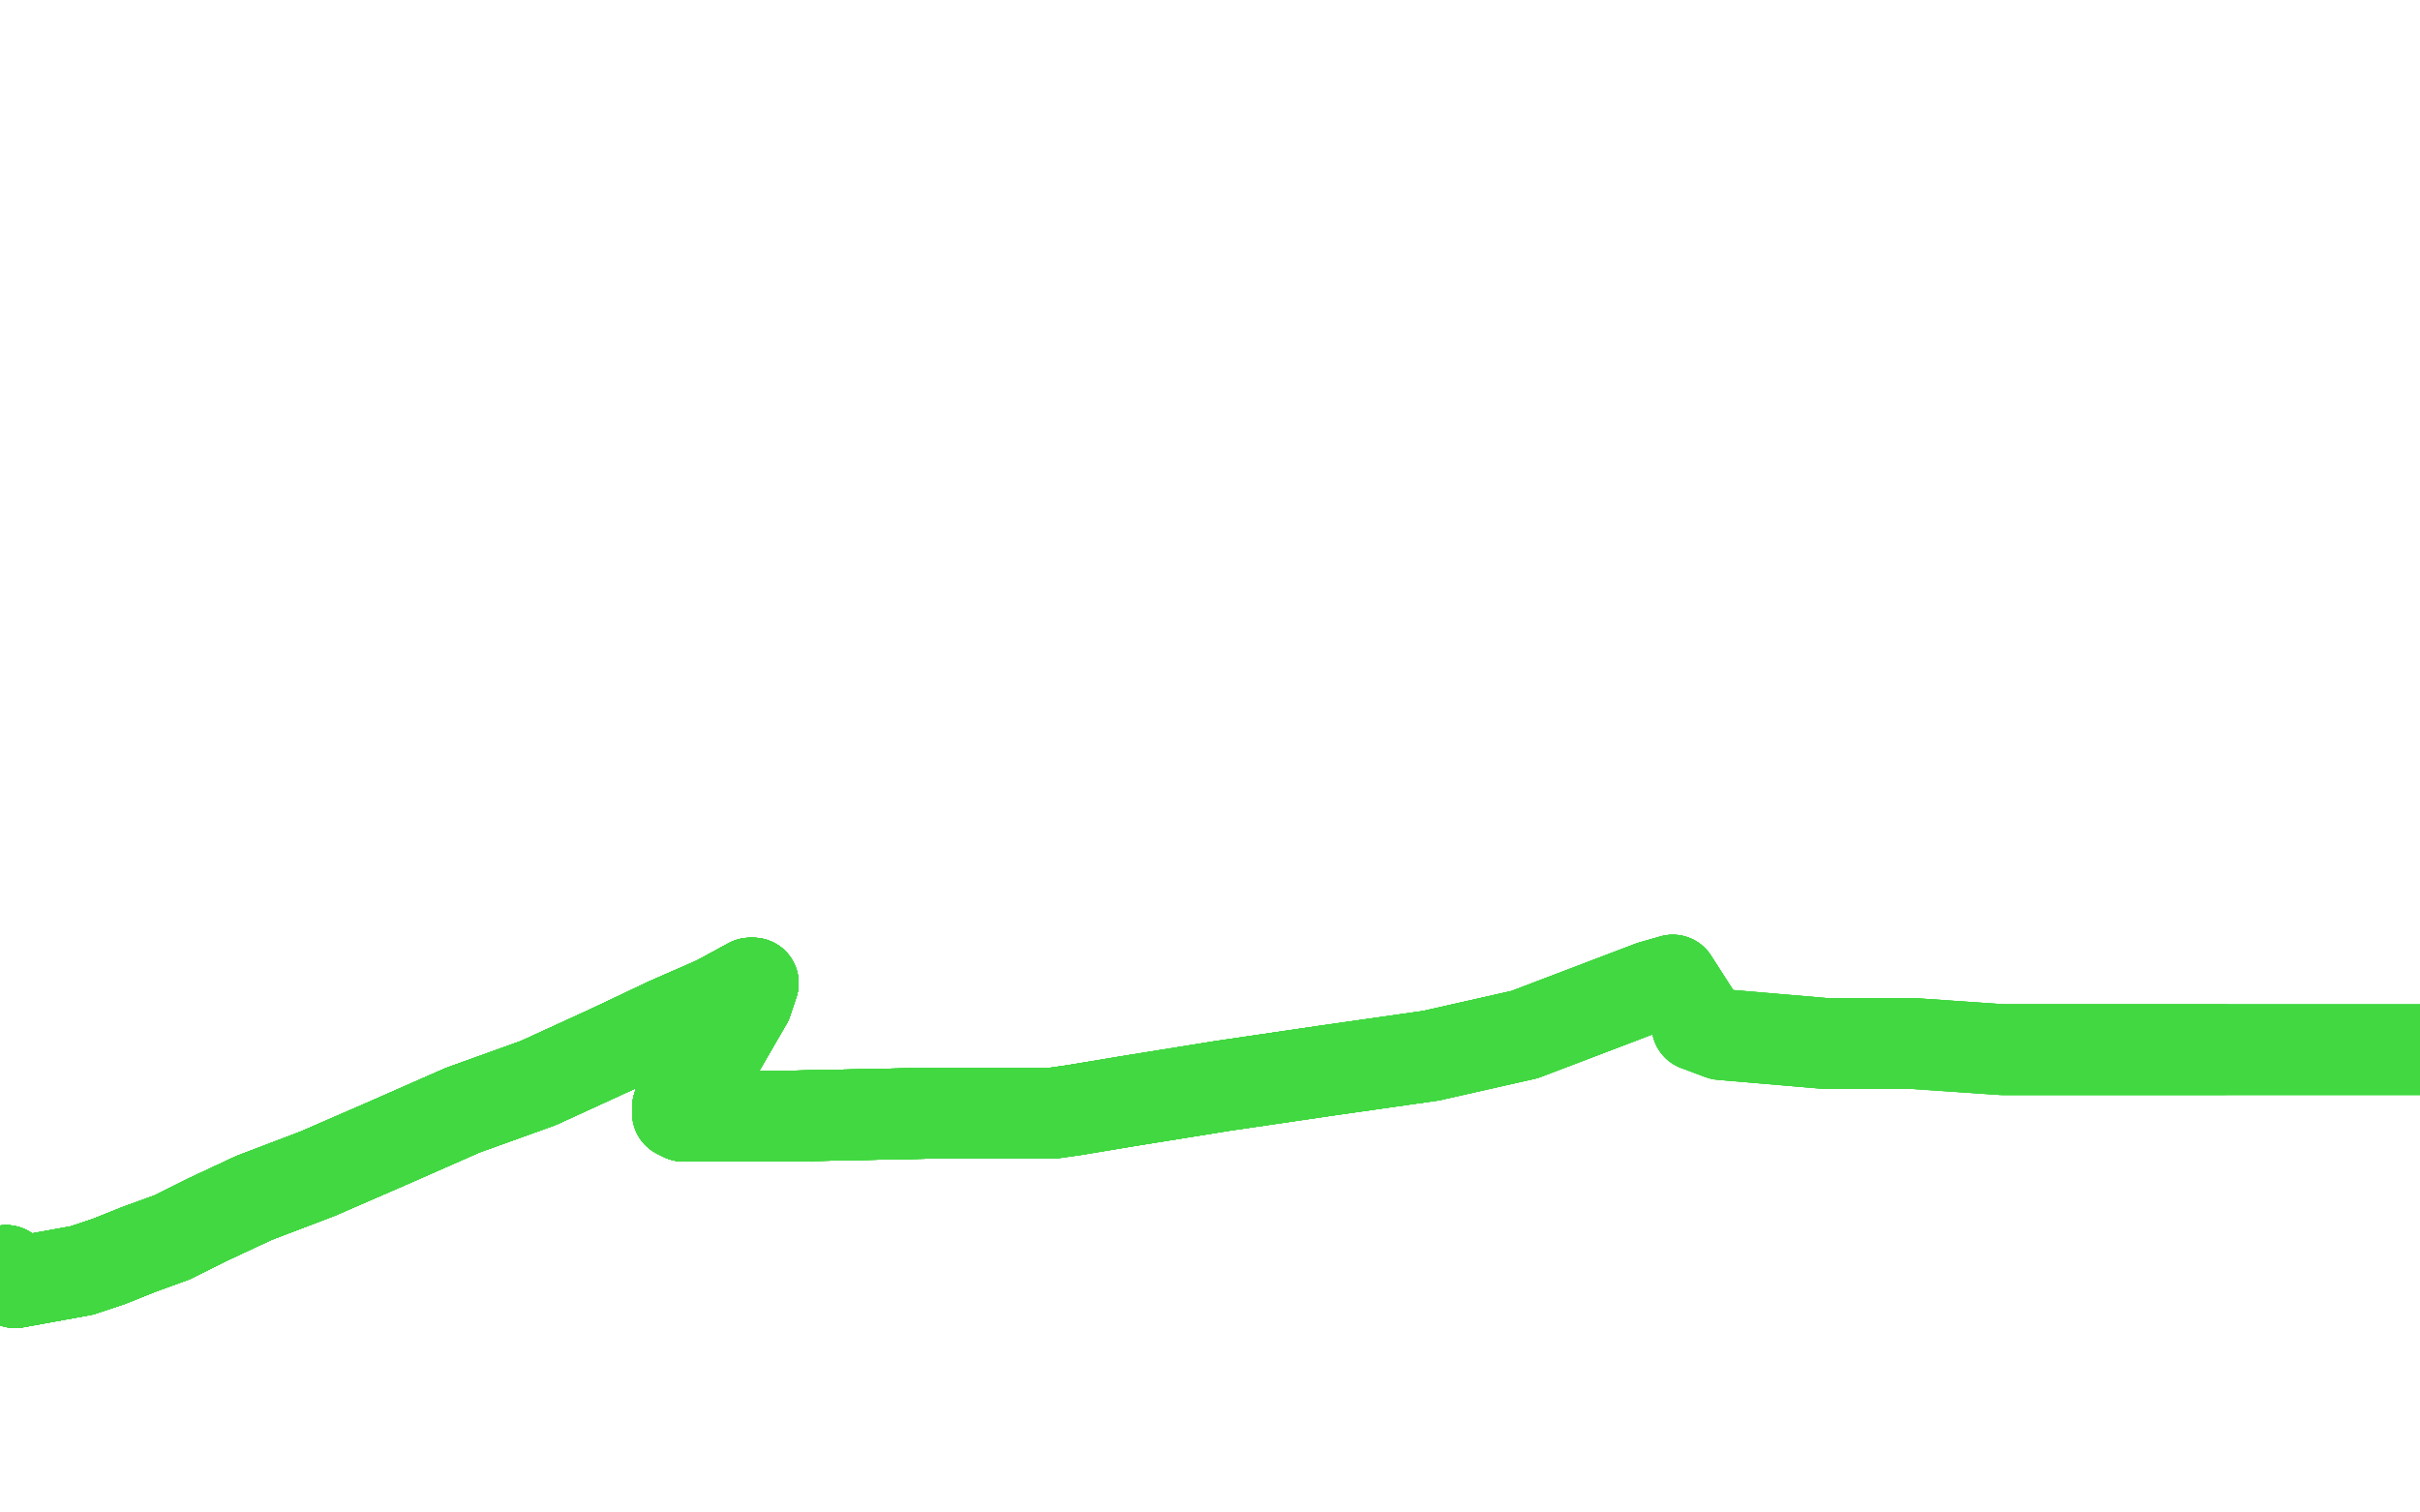 <?xml version="1.0" standalone="no"?>
<!DOCTYPE svg PUBLIC "-//W3C//DTD SVG 1.1//EN"
"http://www.w3.org/Graphics/SVG/1.1/DTD/svg11.dtd">

<svg width="800" height="500" version="1.1" xmlns="http://www.w3.org/2000/svg" xmlns:xlink="http://www.w3.org/1999/xlink" style="stroke-antialiasing: false"><desc>This SVG has been created on https://colorillo.com/</desc><rect x='0' y='0' width='800' height='500' style='fill: rgb(255,255,255); stroke-width:0' /><polyline points="2,420 5,424 27,420 36,417 46,413 57,409 69,403 84,396 105,388" style="fill: none; stroke: #41d841; stroke-width: 30; stroke-linejoin: round; stroke-linecap: round; stroke-antialiasing: false; stroke-antialias: 0; opacity: 1.0"/>
<polyline points="2,420 5,424 27,420 36,417 46,413 57,409 69,403 84,396 105,388 128,378 153,367 178,358 202,347 221,338 237,331 248,325" style="fill: none; stroke: #41d841; stroke-width: 30; stroke-linejoin: round; stroke-linecap: round; stroke-antialiasing: false; stroke-antialias: 0; opacity: 1.0"/>
<polyline points="2,420 5,424 27,420 36,417 46,413 57,409 69,403 84,396 105,388 128,378 153,367 178,358 202,347 221,338 237,331 248,325 249,325" style="fill: none; stroke: #41d841; stroke-width: 30; stroke-linejoin: round; stroke-linecap: round; stroke-antialiasing: false; stroke-antialias: 0; opacity: 1.0"/>
<polyline points="2,420 5,424 27,420 36,417 46,413 57,409 69,403 84,396 105,388 128,378 153,367 178,358 202,347 221,338 237,331 248,325 249,325 247,331 236,350 225,363 224,366 224,367 224,368" style="fill: none; stroke: #41d841; stroke-width: 30; stroke-linejoin: round; stroke-linecap: round; stroke-antialiasing: false; stroke-antialias: 0; opacity: 1.0"/>
<polyline points="2,420 5,424 27,420 36,417 46,413 57,409 69,403 84,396 105,388 128,378 153,367 178,358 202,347 221,338 237,331 248,325 249,325 247,331 236,350 225,363 224,366 224,367 224,368 226,369 240,369 259,369 308,368 342,368" style="fill: none; stroke: #41d841; stroke-width: 30; stroke-linejoin: round; stroke-linecap: round; stroke-antialiasing: false; stroke-antialias: 0; opacity: 1.0"/>
<polyline points="2,420 5,424 27,420 36,417 46,413 57,409 69,403 84,396 105,388 128,378 153,367 178,358 202,347 221,338 237,331 248,325 249,325 247,331 236,350 225,363 224,366 224,367 224,368 226,369 240,369 259,369 308,368 342,368 343,368" style="fill: none; stroke: #41d841; stroke-width: 30; stroke-linejoin: round; stroke-linecap: round; stroke-antialiasing: false; stroke-antialias: 0; opacity: 1.0"/>
<polyline points="2,420 5,424 27,420 36,417 46,413 57,409 69,403 84,396 105,388 128,378 153,367 178,358 202,347 221,338 237,331 248,325 249,325 247,331 236,350 225,363 224,366 224,367 224,368 226,369 240,369 259,369 308,368 342,368 343,368 348,368 355,367 373,364 404,359 438,354 473,349" style="fill: none; stroke: #41d841; stroke-width: 30; stroke-linejoin: round; stroke-linecap: round; stroke-antialiasing: false; stroke-antialias: 0; opacity: 1.0"/>
<polyline points="2,420 5,424 27,420 36,417 46,413 57,409 69,403 84,396 105,388 128,378 153,367 178,358 202,347 221,338 237,331 248,325 249,325 247,331 236,350 225,363 224,366 224,367 224,368 226,369 240,369 259,369 308,368 342,368 343,368 348,368 355,367 373,364 404,359 438,354 473,349 504,342 546,326 553,324" style="fill: none; stroke: #41d841; stroke-width: 30; stroke-linejoin: round; stroke-linecap: round; stroke-antialiasing: false; stroke-antialias: 0; opacity: 1.0"/>
<polyline points="2,420 5,424 27,420 36,417 46,413 57,409 69,403 84,396 105,388 128,378 153,367 178,358 202,347 221,338 237,331 248,325 249,325 247,331 236,350 225,363 224,366 224,367 224,368 226,369 240,369 259,369 308,368 342,368 343,368 348,368 355,367 373,364 404,359 438,354 473,349 504,342 546,326 553,324 562,338 561,339" style="fill: none; stroke: #41d841; stroke-width: 30; stroke-linejoin: round; stroke-linecap: round; stroke-antialiasing: false; stroke-antialias: 0; opacity: 1.0"/>
<polyline points="2,420 5,424 27,420 36,417 46,413 57,409 69,403 84,396 105,388 128,378 153,367 178,358 202,347 221,338 237,331 248,325 249,325 247,331 236,350 225,363 224,366 224,367 224,368 226,369 240,369 259,369 308,368 342,368 343,368 348,368 355,367 373,364 404,359 438,354 473,349 504,342 546,326 553,324 562,338 561,339 569,342 604,345 633,345 662,347 716,347 735,347" style="fill: none; stroke: #41d841; stroke-width: 30; stroke-linejoin: round; stroke-linecap: round; stroke-antialiasing: false; stroke-antialias: 0; opacity: 1.0"/>
<polyline points="2,420 5,424 27,420 36,417 46,413 57,409 69,403 84,396 105,388 128,378 153,367 178,358 202,347 221,338 237,331 248,325 249,325 247,331 236,350 225,363 224,366 224,367 224,368 226,369 240,369 259,369 308,368 342,368 343,368 348,368 355,367 373,364 404,359 438,354 473,349 504,342 546,326 553,324 562,338 561,339 569,342 604,345 633,345 662,347 716,347 735,347 764,347 792,347 801,347 803,347" style="fill: none; stroke: #41d841; stroke-width: 30; stroke-linejoin: round; stroke-linecap: round; stroke-antialiasing: false; stroke-antialias: 0; opacity: 1.0"/>
<polyline points="27,420 36,417 46,413 57,409 69,403 84,396 105,388 128,378 153,367 178,358 202,347 221,338 237,331 248,325 249,325 247,331 236,350 225,363 224,366 224,367 224,368 226,369 240,369 259,369 308,368 342,368 343,368 348,368 355,367 373,364 404,359 438,354 473,349 504,342 546,326 553,324 562,338 561,339 569,342 604,345 633,345 662,347 716,347 735,347 764,347 792,347 801,347 803,347 804,347" style="fill: none; stroke: #41d841; stroke-width: 30; stroke-linejoin: round; stroke-linecap: round; stroke-antialiasing: false; stroke-antialias: 0; opacity: 1.0"/>
<polyline points="27,420 36,417 46,413 57,409 69,403 84,396 105,388 128,378 153,367 178,358 202,347 221,338 237,331 248,325 249,325 247,331 236,350 225,363 224,366 224,367 224,368 226,369 240,369 259,369 308,368 342,368 343,368 348,368 355,367 373,364 404,359 438,354 473,349 504,342 546,326 553,324 562,338 561,339 569,342 604,345 633,345 662,347 716,347 735,347 764,347 792,347 801,347 803,347 804,347" style="fill: none; stroke: #41d841; stroke-width: 30; stroke-linejoin: round; stroke-linecap: round; stroke-antialiasing: false; stroke-antialias: 0; opacity: 1.0"/>
</svg>
